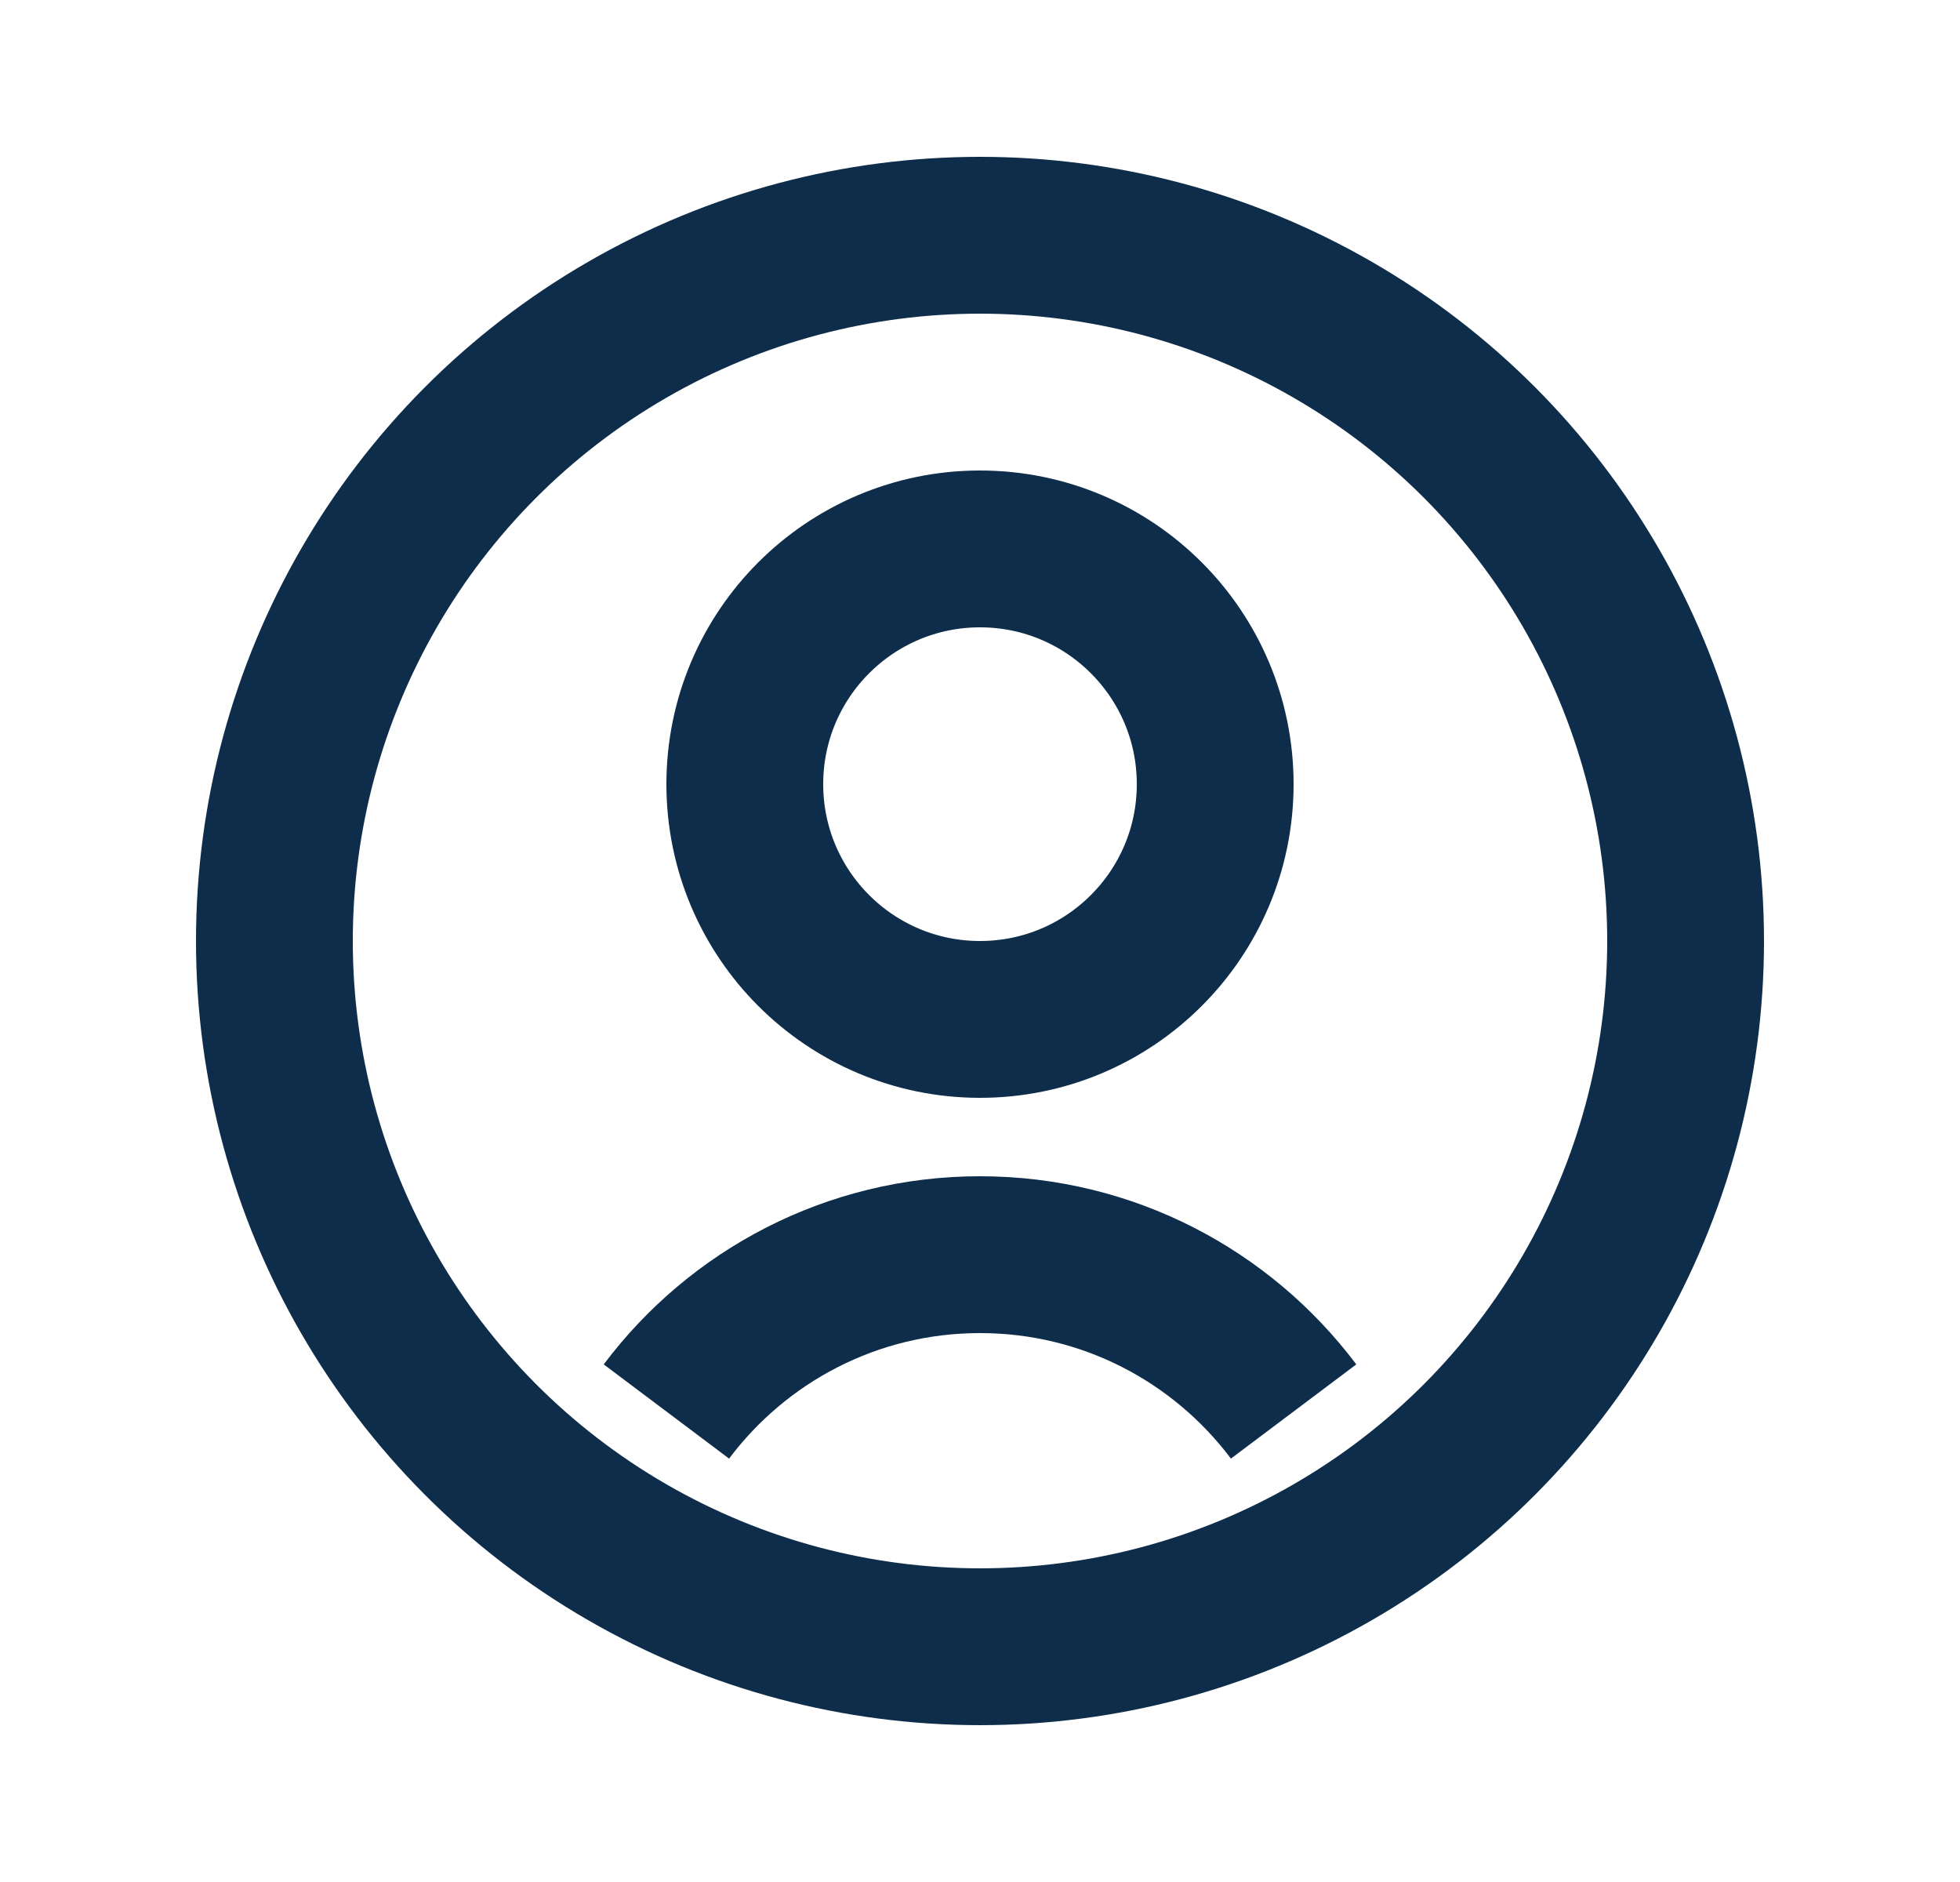 <svg width="25" height="24" viewBox="0 0 25 24" fill="none" xmlns="http://www.w3.org/2000/svg">
<circle cx="12.5" cy="10" r="3" stroke="#0E2D4A" stroke-width="2" stroke-miterlimit="10" stroke-linecap="square"/>
<path d="M8.5 18C9.412 16.786 10.864 16 12.5 16C14.136 16 15.588 16.786 16.5 18" stroke="#0E2D4A" stroke-width="2" stroke-miterlimit="10"/>
<circle cx="12.5" cy="12" r="9" stroke="#0E2D4A" stroke-width="2" stroke-linecap="round" stroke-linejoin="round"/>
</svg>

